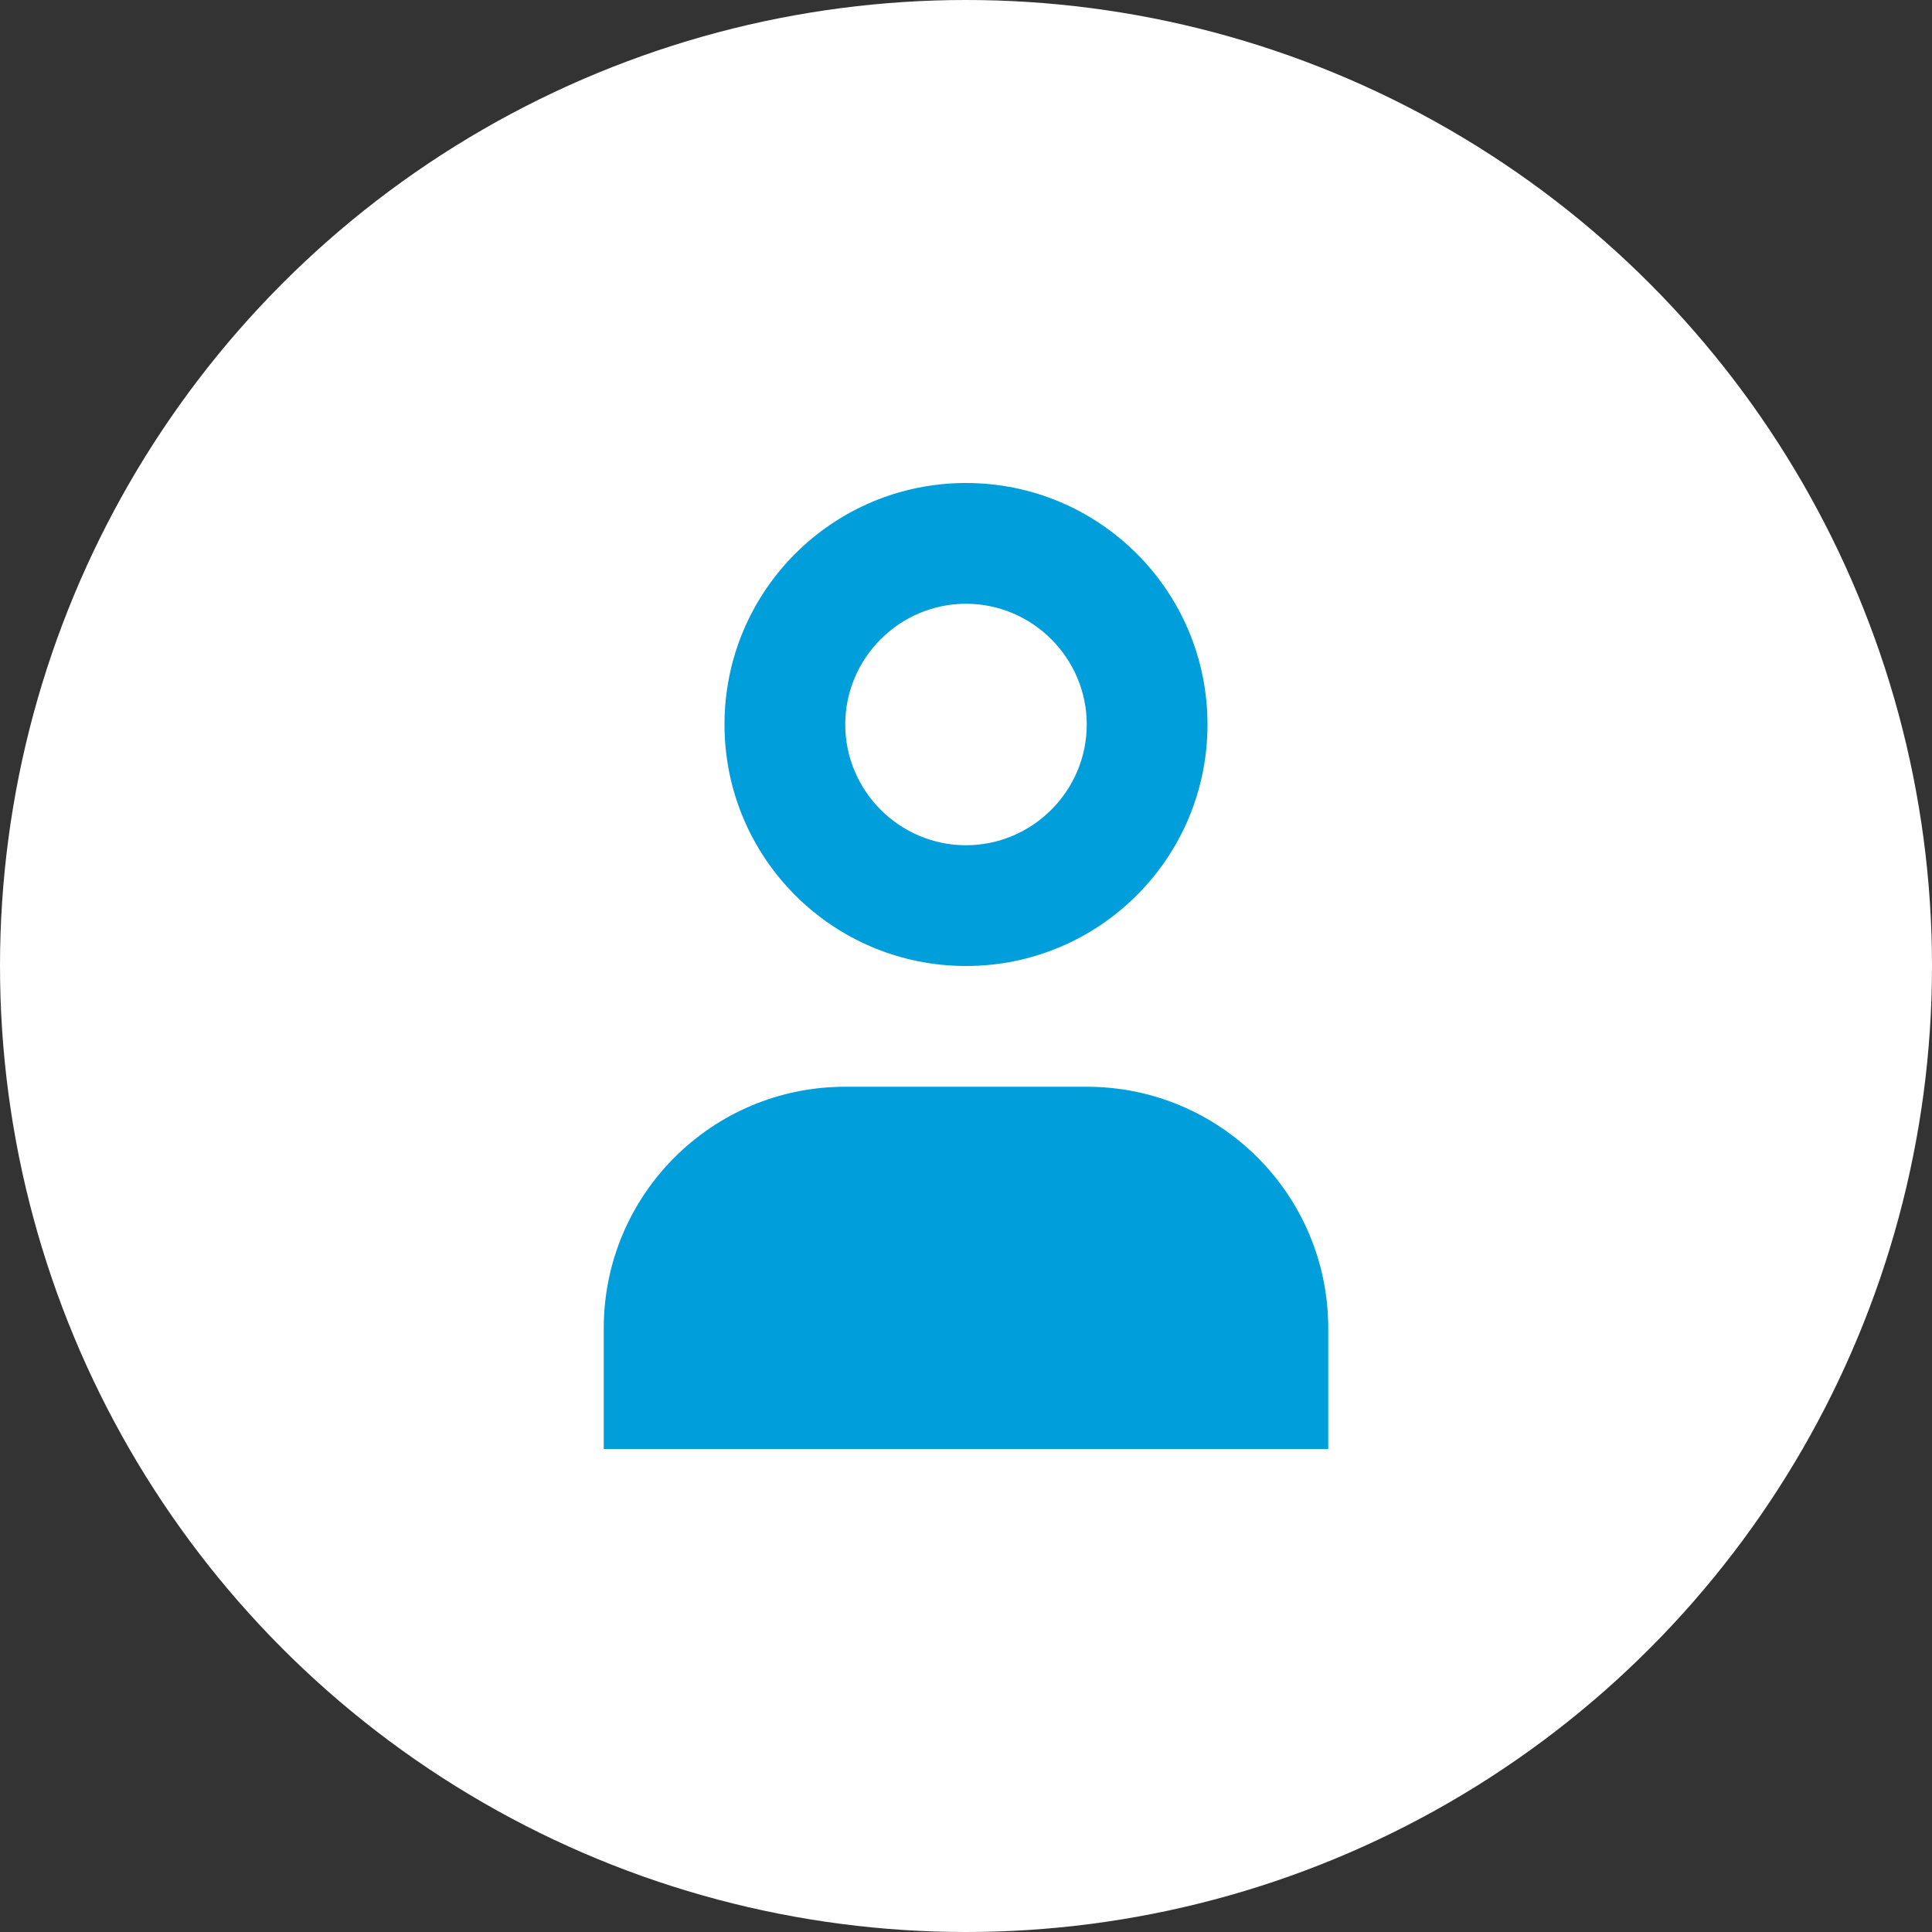 <svg width="32" height="32" viewBox="0 0 32 32" xmlns="http://www.w3.org/2000/svg">
  <rect x="0" y="0" width="32" height="32" fill="#333333" stroke="none"/>
  <circle cx="16" cy="16" r="16" fill="#FFFFFF"/>
  <path 
    d="M16 8c-2.21 0-4 1.79-4 4s1.79 4 4 4 4-1.79 4-4-1.79-4-4-4zm0 6c-1.1 0-2-.9-2-2s.9-2 2-2 2 .9 2 2-.9 2-2 2zm-6 8c0-2.21 1.79-4 4-4h4c2.21 0 4 1.79 4 4v2h-12v-2z" 
    fill="#009EDB"
  />
</svg>